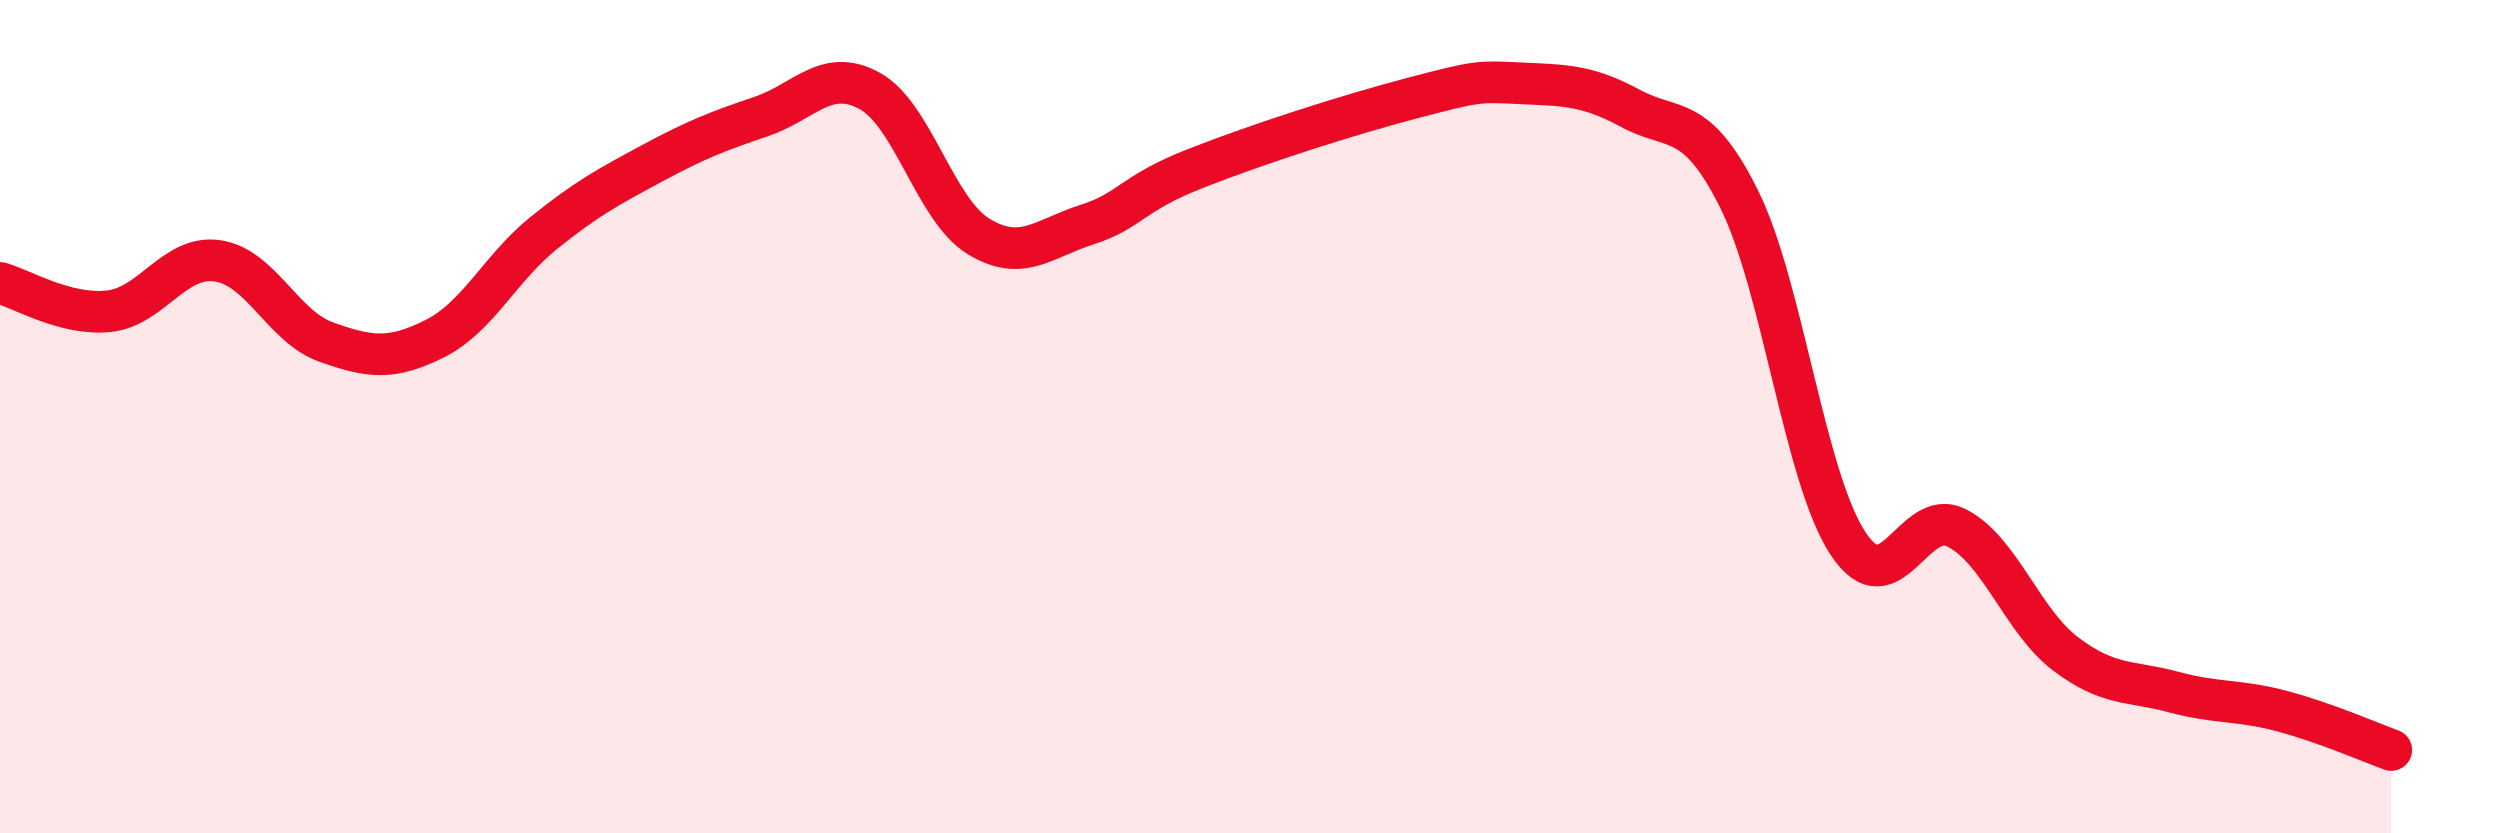 
    <svg width="60" height="20" viewBox="0 0 60 20" xmlns="http://www.w3.org/2000/svg">
      <path
        d="M 0,6.79 C 0.52,6.93 1.57,7.58 2.61,7.47 C 3.65,7.36 4.18,6.11 5.22,6.26 C 6.26,6.41 6.79,7.84 7.83,8.21 C 8.87,8.58 9.39,8.65 10.43,8.13 C 11.47,7.61 12,6.44 13.04,5.6 C 14.08,4.76 14.61,4.48 15.65,3.92 C 16.69,3.36 17.22,3.15 18.26,2.8 C 19.3,2.45 19.83,1.61 20.87,2.18 C 21.91,2.75 22.44,5.03 23.48,5.67 C 24.52,6.31 25.05,5.72 26.09,5.39 C 27.13,5.06 27.14,4.65 28.7,4.04 C 30.26,3.43 32.35,2.76 33.91,2.35 C 35.47,1.94 35.48,1.95 36.52,2 C 37.56,2.05 38.09,2.04 39.13,2.6 C 40.17,3.16 40.7,2.69 41.74,4.78 C 42.78,6.87 43.31,11.46 44.35,13.04 C 45.39,14.62 45.92,12.14 46.96,12.67 C 48,13.2 48.53,14.9 49.57,15.69 C 50.61,16.48 51.13,16.33 52.17,16.61 C 53.21,16.89 53.74,16.79 54.78,17.07 C 55.82,17.35 56.87,17.81 57.39,18L57.39 20L0 20Z"
        fill="#EB0A25"
        opacity="0.1"
        stroke-linecap="round"
        stroke-linejoin="round"
      />
      <path
        d="M 0,6.79 C 0.52,6.93 1.57,7.58 2.61,7.47 C 3.65,7.36 4.18,6.11 5.22,6.26 C 6.26,6.41 6.79,7.84 7.83,8.21 C 8.87,8.58 9.39,8.65 10.43,8.13 C 11.47,7.61 12,6.44 13.04,5.6 C 14.08,4.76 14.61,4.48 15.65,3.92 C 16.69,3.36 17.22,3.15 18.26,2.8 C 19.3,2.45 19.83,1.61 20.87,2.18 C 21.91,2.75 22.44,5.03 23.48,5.67 C 24.52,6.31 25.05,5.72 26.09,5.39 C 27.13,5.06 27.14,4.65 28.7,4.04 C 30.26,3.43 32.35,2.76 33.91,2.35 C 35.47,1.94 35.48,1.95 36.52,2 C 37.56,2.05 38.09,2.04 39.13,2.6 C 40.17,3.16 40.7,2.69 41.74,4.78 C 42.78,6.87 43.31,11.46 44.35,13.04 C 45.39,14.62 45.92,12.14 46.96,12.67 C 48,13.2 48.53,14.9 49.57,15.69 C 50.61,16.48 51.13,16.33 52.17,16.61 C 53.21,16.89 53.74,16.79 54.78,17.07 C 55.82,17.35 56.87,17.81 57.39,18"
        stroke="#EB0A25"
        stroke-width="1"
        fill="none"
        stroke-linecap="round"
        stroke-linejoin="round"
      />
    </svg>
  